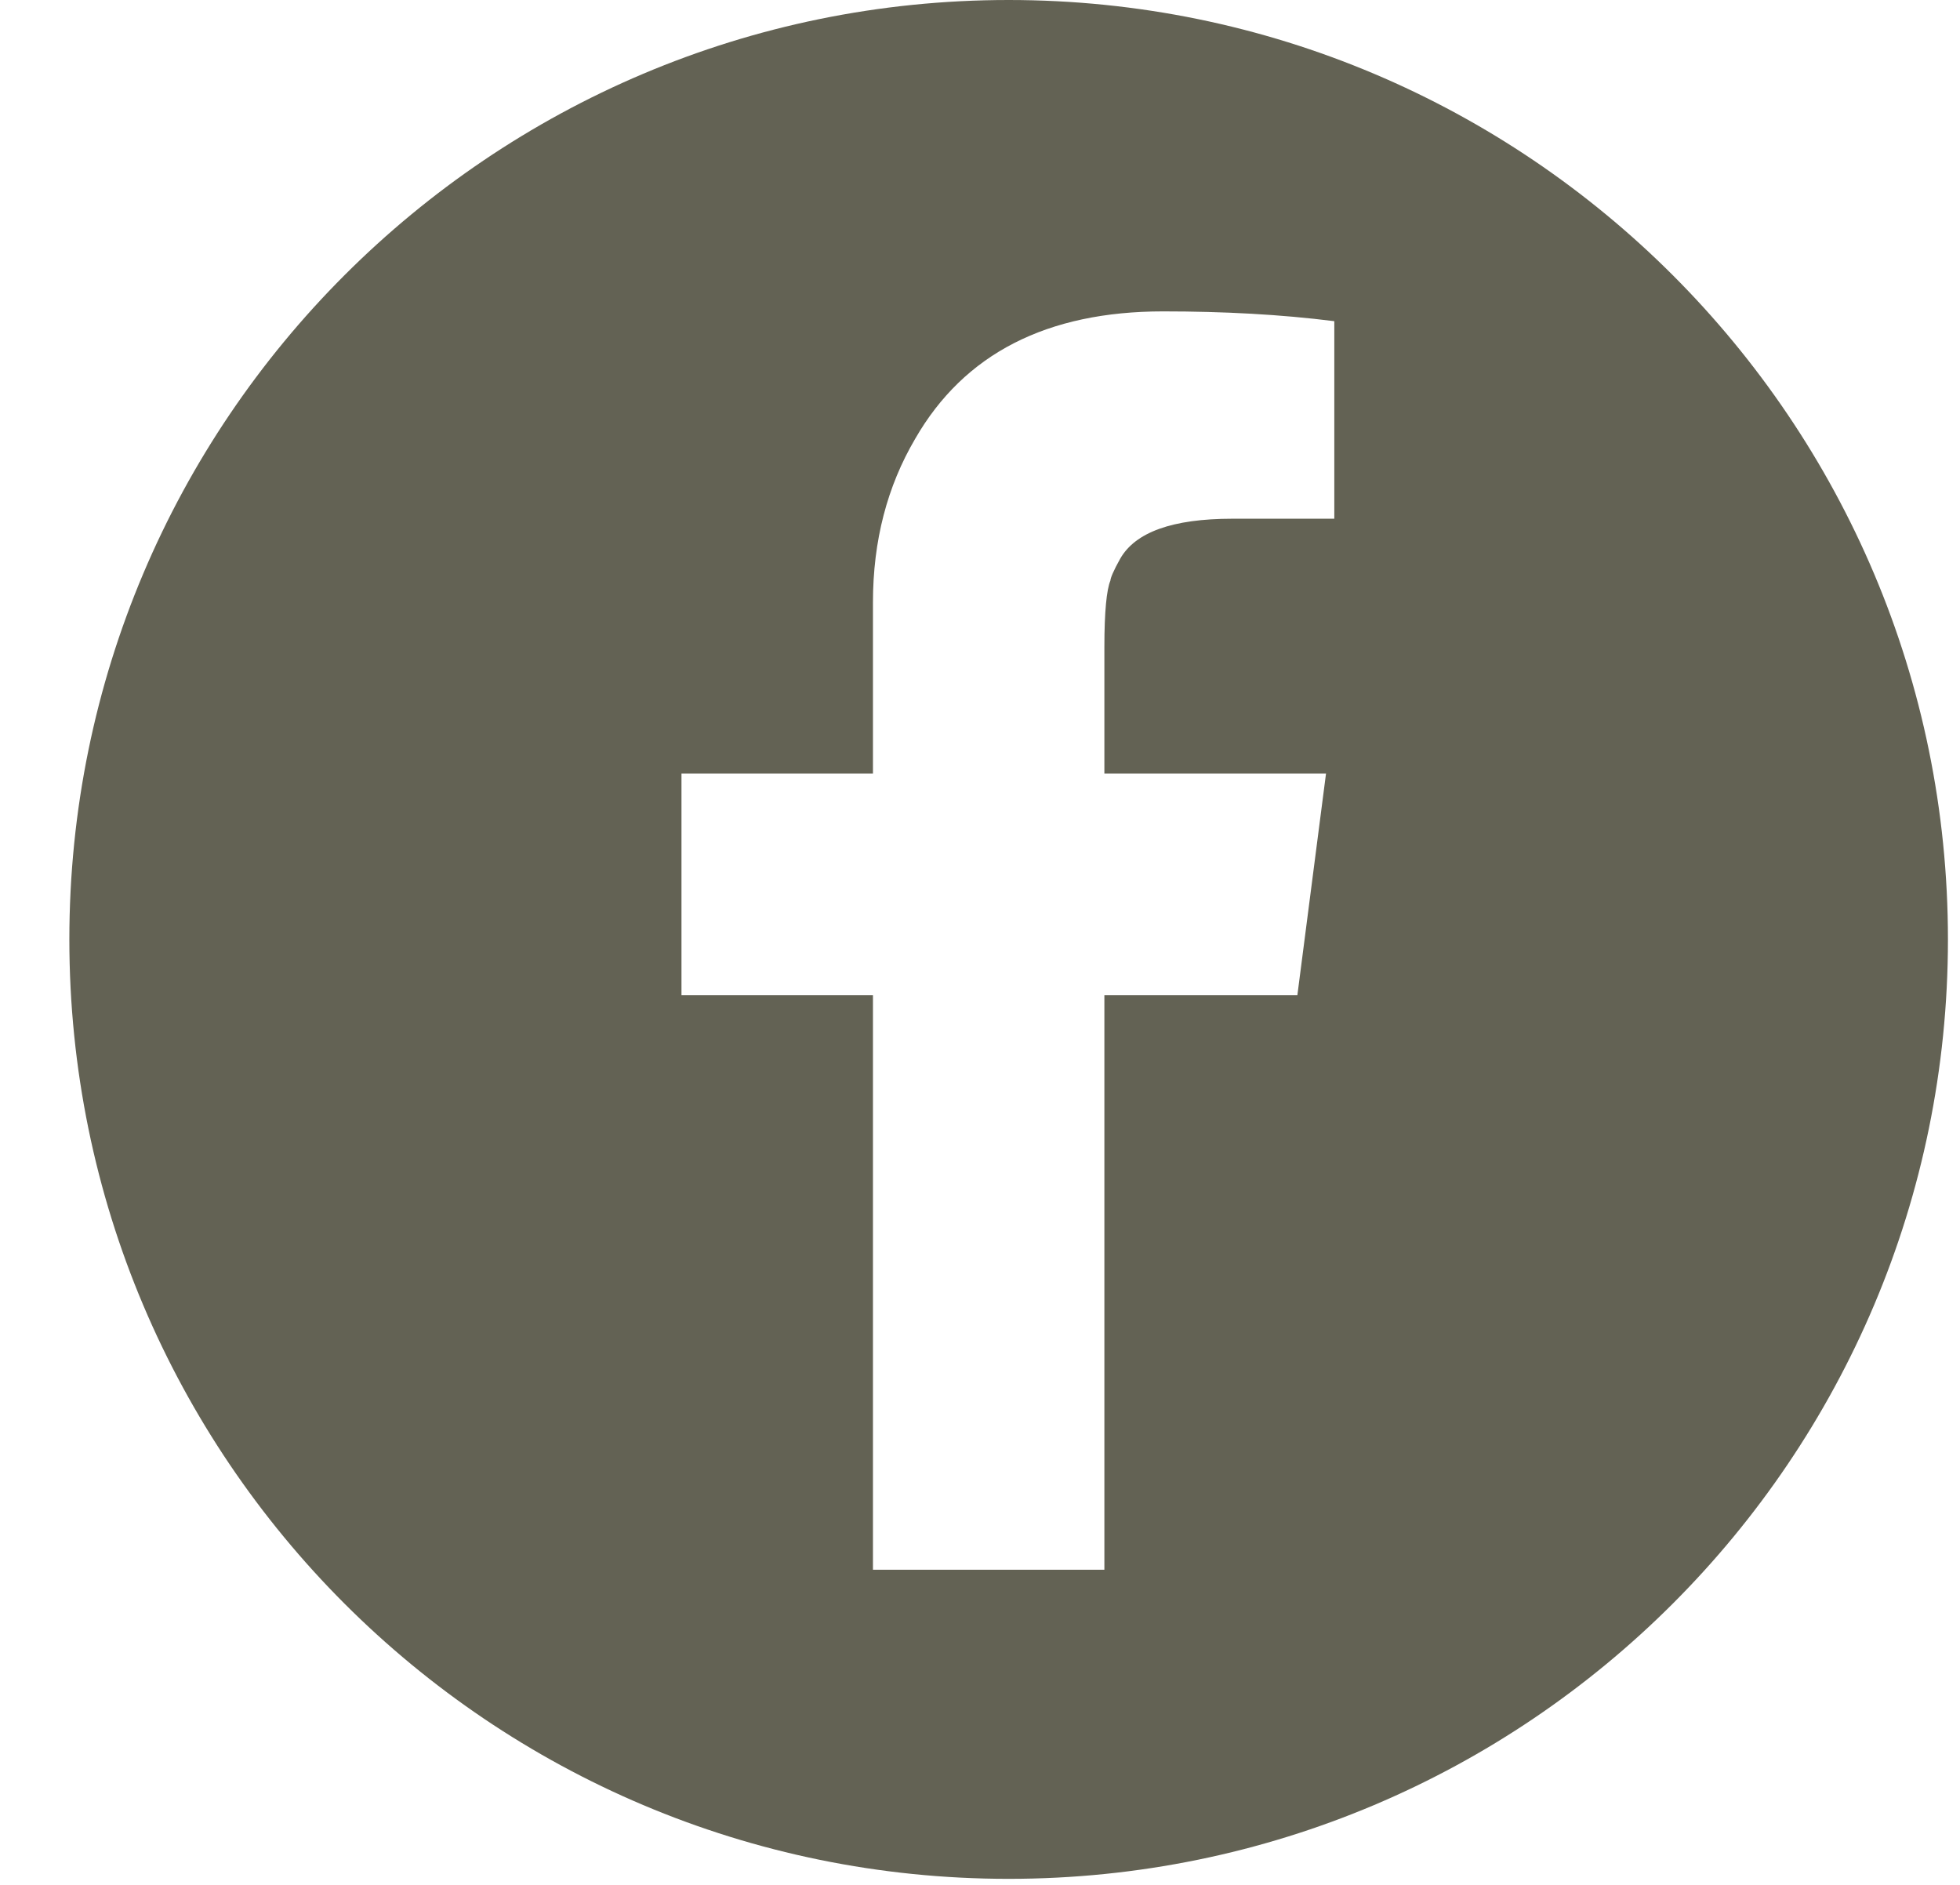 <svg width="26" height="25" viewBox="0 0 26 25" fill="none" xmlns="http://www.w3.org/2000/svg">
<g clip-path="url(#clip0_105_1339)">
<path d="M13.38 0C6.5 0 0.92 5.58 0.92 12.46C0.92 19.34 6.5 24.92 13.38 24.92C20.26 24.92 25.84 19.34 25.84 12.46C25.84 5.58 20.26 0 13.38 0ZM17.71 6.88H16.35C15.55 6.88 15.06 7.06 14.86 7.41C14.77 7.57 14.73 7.67 14.73 7.7C14.68 7.82 14.65 8.11 14.65 8.58V10.26H17.59L17.21 13.2H14.65V20.82H11.58V13.2H9.04V10.26H11.58V7.99C11.58 7.17 11.77 6.45 12.14 5.82C12.79 4.69 13.89 4.13 15.43 4.13C16.23 4.13 16.99 4.17 17.7 4.26V6.9L17.71 6.88Z" fill="#636254"/>
</g>
<defs>
<clipPath id="clip0_105_1339">
<rect width="24.92" height="24.92" fill="white" transform="translate(0.92)"/>
</clipPath>
</defs>
</svg>
